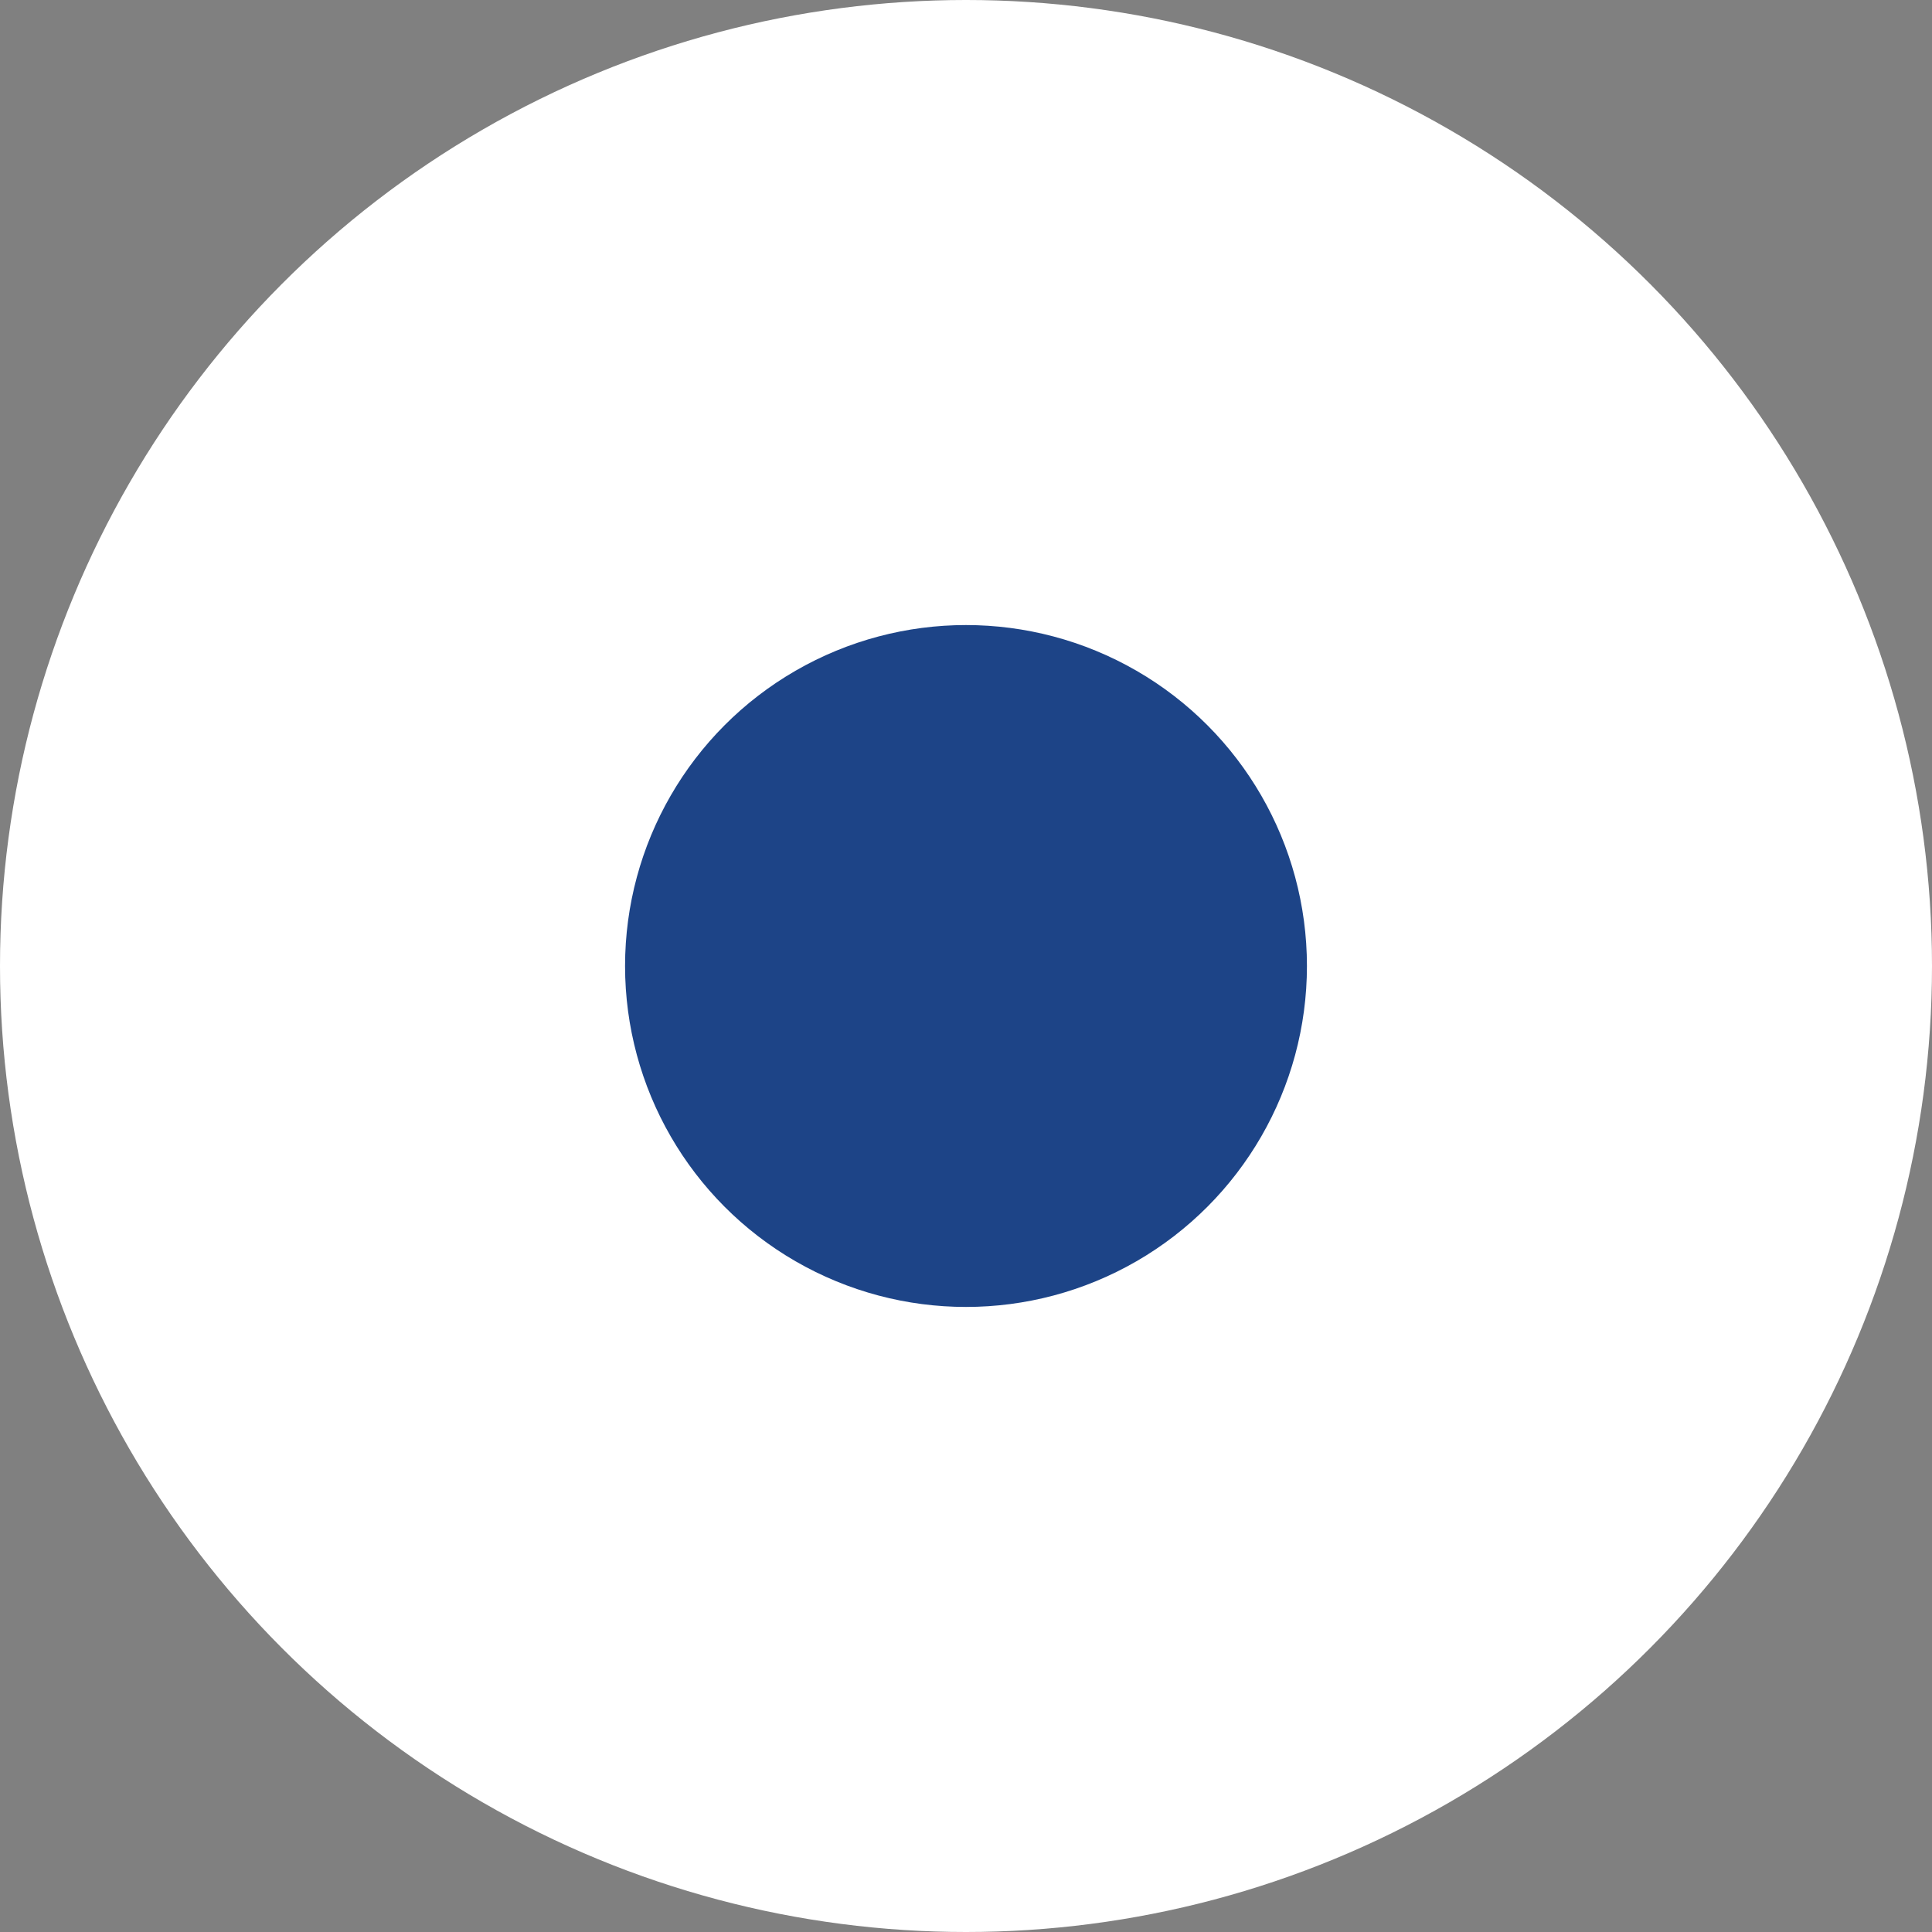 <svg xmlns="http://www.w3.org/2000/svg" width="34" height="34" viewBox="0 0 34 34">
  <rect x="0" y="0" width="34" height="34" fill="#808080" stroke="none"/>
  <g id="tour-marker1" transform="translate(-971 -2612)">
    <circle id="Ellipse_224" data-name="Ellipse 224" cx="17" cy="17" r="17" transform="translate(971 2612)" fill="#fff"/>
    <circle id="Ellipse_225" data-name="Ellipse 225" cx="6" cy="6" r="6" transform="translate(982 2623)" fill="#1d4487"/>
  </g>
</svg>
